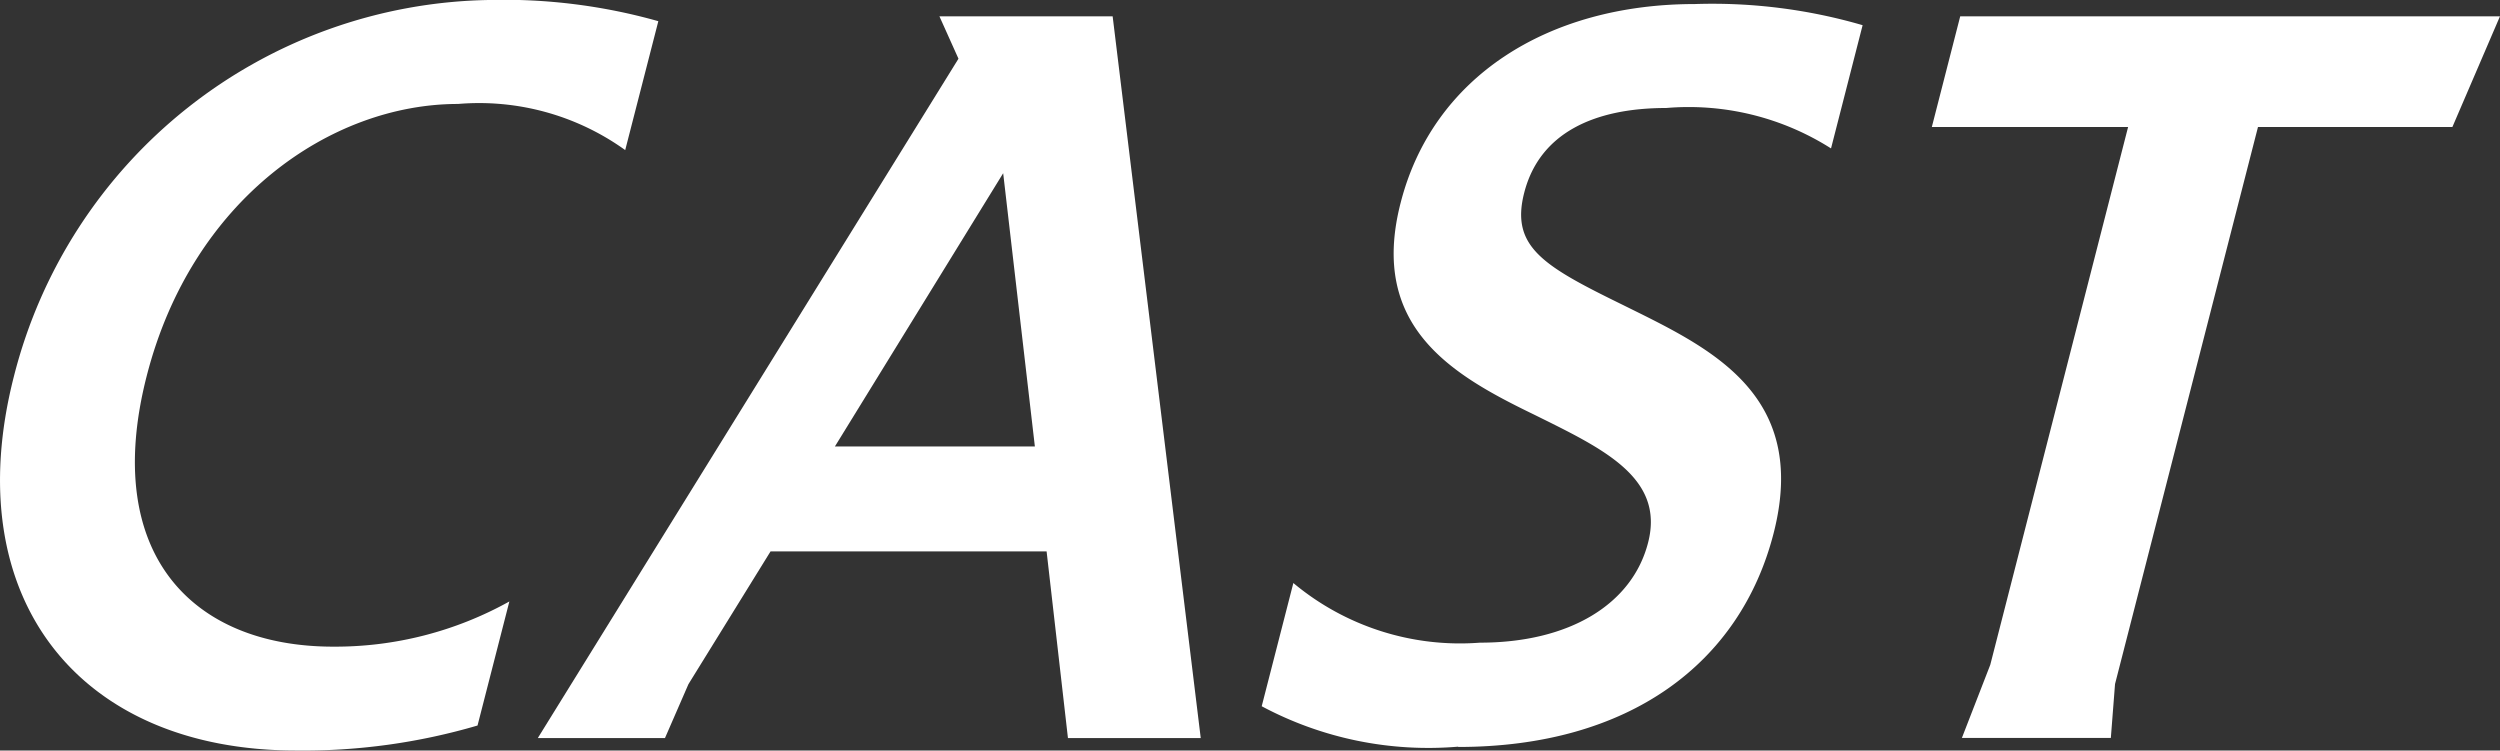 <svg id="グループ_25501" data-name="グループ 25501" xmlns="http://www.w3.org/2000/svg" xmlns:xlink="http://www.w3.org/1999/xlink" width="50.719" height="15.227" viewBox="0 0 50.719 15.227">
  <rect x="0" y="0" width="50.719" height="15.227" fill="#333333" stroke="none"/>
  <defs>
    <clipPath id="clip-path">
      <rect id="長方形_76611" data-name="長方形 76611" width="50.719" height="15.226" fill="#fff"/>
    </clipPath>
  </defs>
  <g id="グループ_25499" data-name="グループ 25499" transform="translate(0 0)" clip-path="url(#clip-path)">
    <path id="パス_119810" data-name="パス 119810" d="M9.688,14.719a12.518,12.518,0,0,1-3.682.507c-4.413,0-6.875-3.1-5.723-7.594A10.118,10.118,0,0,1,9.913,0a11.536,11.536,0,0,1,3.443.43l-.672,2.615a5.081,5.081,0,0,0-3.391-.936c-2.576,0-5.4,1.932-6.318,5.524s.916,5.486,3.785,5.486a7.261,7.261,0,0,0,3.574-.917Z" transform="translate(0 0)" fill="#fff"/>
    <path id="パス_119811" data-name="パス 119811" d="M24.171,15.049l-.433-3.787h-5.6l-1.666,2.694-.476,1.093H13.416L21.95,1.267,21.564.408h3.514l1.787,14.641ZM23.5,9.134,22.857,3.59,19.443,9.134Z" transform="translate(-2.505 -0.076)" fill="#fff"/>
    <path id="パス_119812" data-name="パス 119812" d="M35.46,15.166a7.173,7.173,0,0,1-3.986-.82l.642-2.5a5.276,5.276,0,0,0,3.787,1.21c1.816,0,3.09-.781,3.41-2.03.342-1.328-.934-1.913-2.32-2.6-1.65-.8-3.35-1.776-2.7-4.295C34.946,1.58,37.278.1,40.265.1a10.886,10.886,0,0,1,3.4.429l-.641,2.5a5.385,5.385,0,0,0-3.343-.82c-1.463,0-2.57.508-2.881,1.718-.281,1.094.381,1.484,1.976,2.265,1.731.859,3.819,1.777,3.083,4.646-.677,2.636-2.929,4.334-6.4,4.334" transform="translate(-5.877 -0.018)" fill="#fff"/>
    <path id="パス_119813" data-name="パス 119813" d="M52.172,2.653H48.19L48.766.408h10.95l-.965,2.245H54.807l-2.9,11.3-.085,1.094H48.8l.576-1.484Z" transform="translate(-8.998 -0.076)" fill="#fff"/>
  </g>
</svg>
